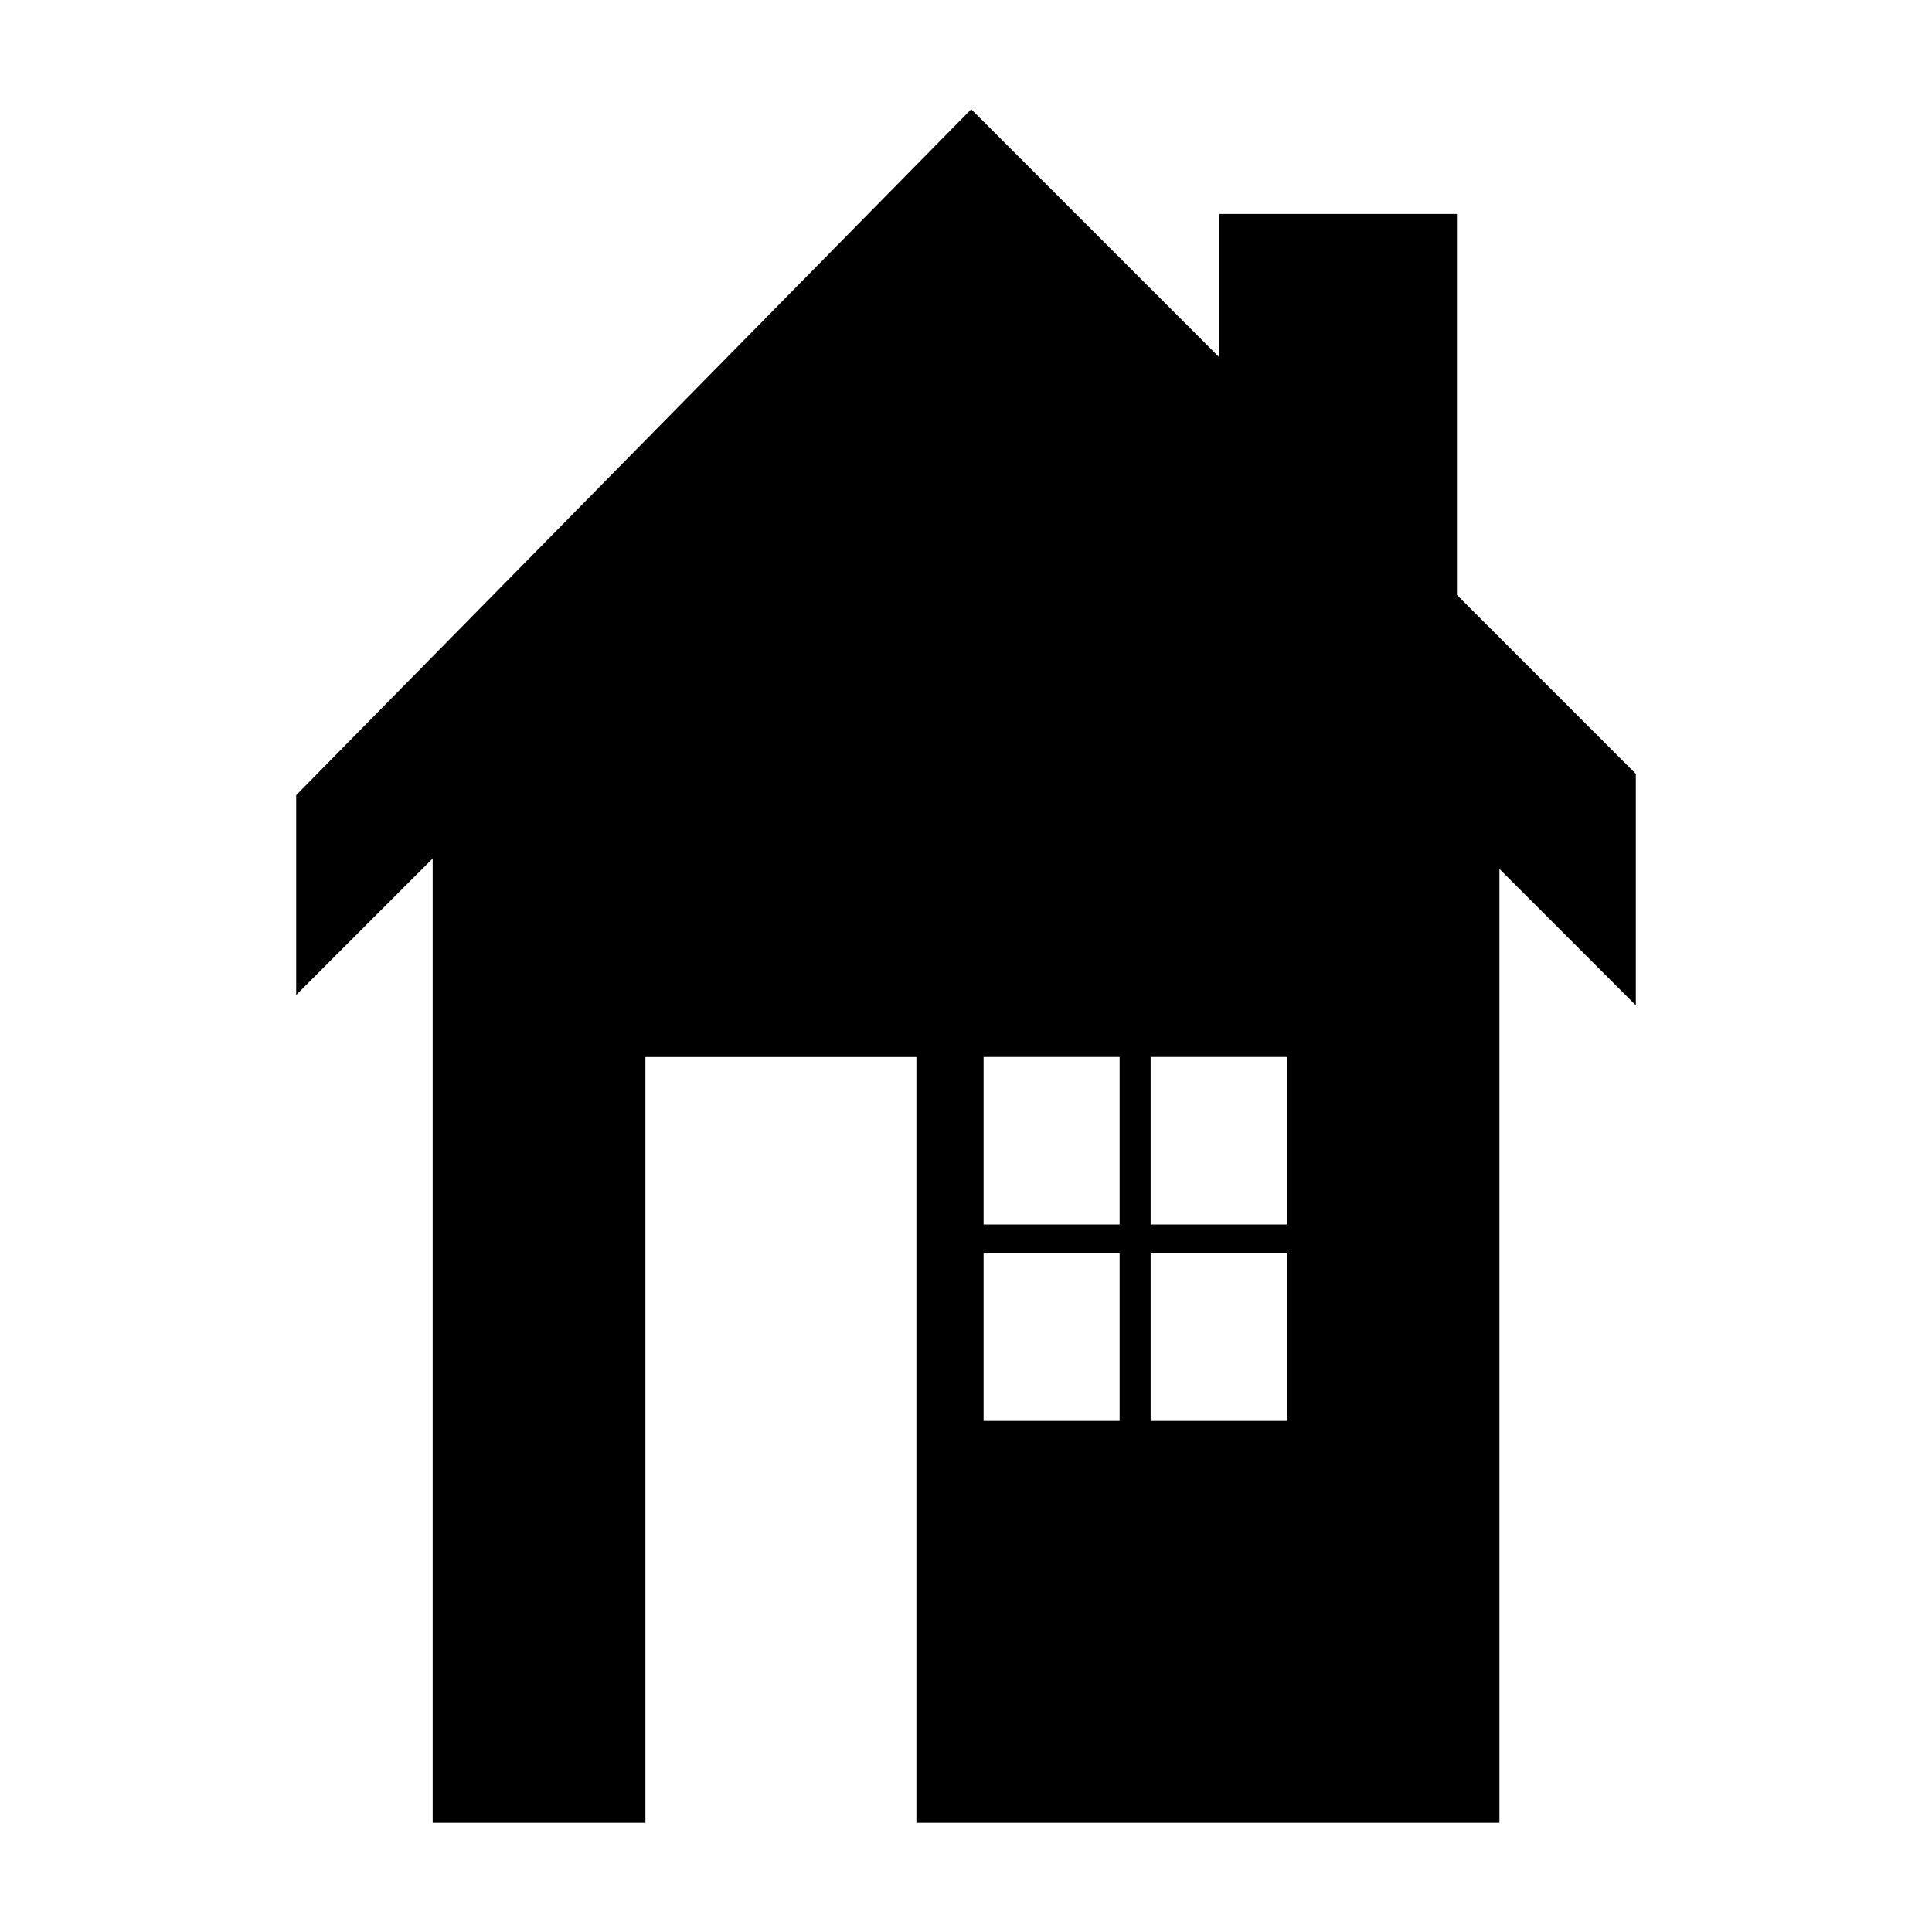 <?xml version="1.0" encoding="UTF-8"?>
<!-- Uploaded to: ICON Repo, www.iconrepo.com, Generator: ICON Repo Mixer Tools -->
<svg fill="#000000" width="800px" height="800px" version="1.1" viewBox="144 144 512 512" xmlns="http://www.w3.org/2000/svg">
 <path d="m541.36 374.27v252.79h-154.5v-202.94h-71.824v202.94h-56.375v-255.55l-36.168 36.168v-52.961l178.89-181.77 65.734 65.734v-37.984h62.98v100.96l47.414 47.414v61.348l-36.168-36.168zm-136.7 49.848h36.047v44.391h-36.047zm44.27 52.055h36.062v44.391h-36.062zm-44.27 0h36.047v44.391h-36.047zm44.27-52.055h36.062v44.391h-36.062z" fill-rule="evenodd"/>
</svg>